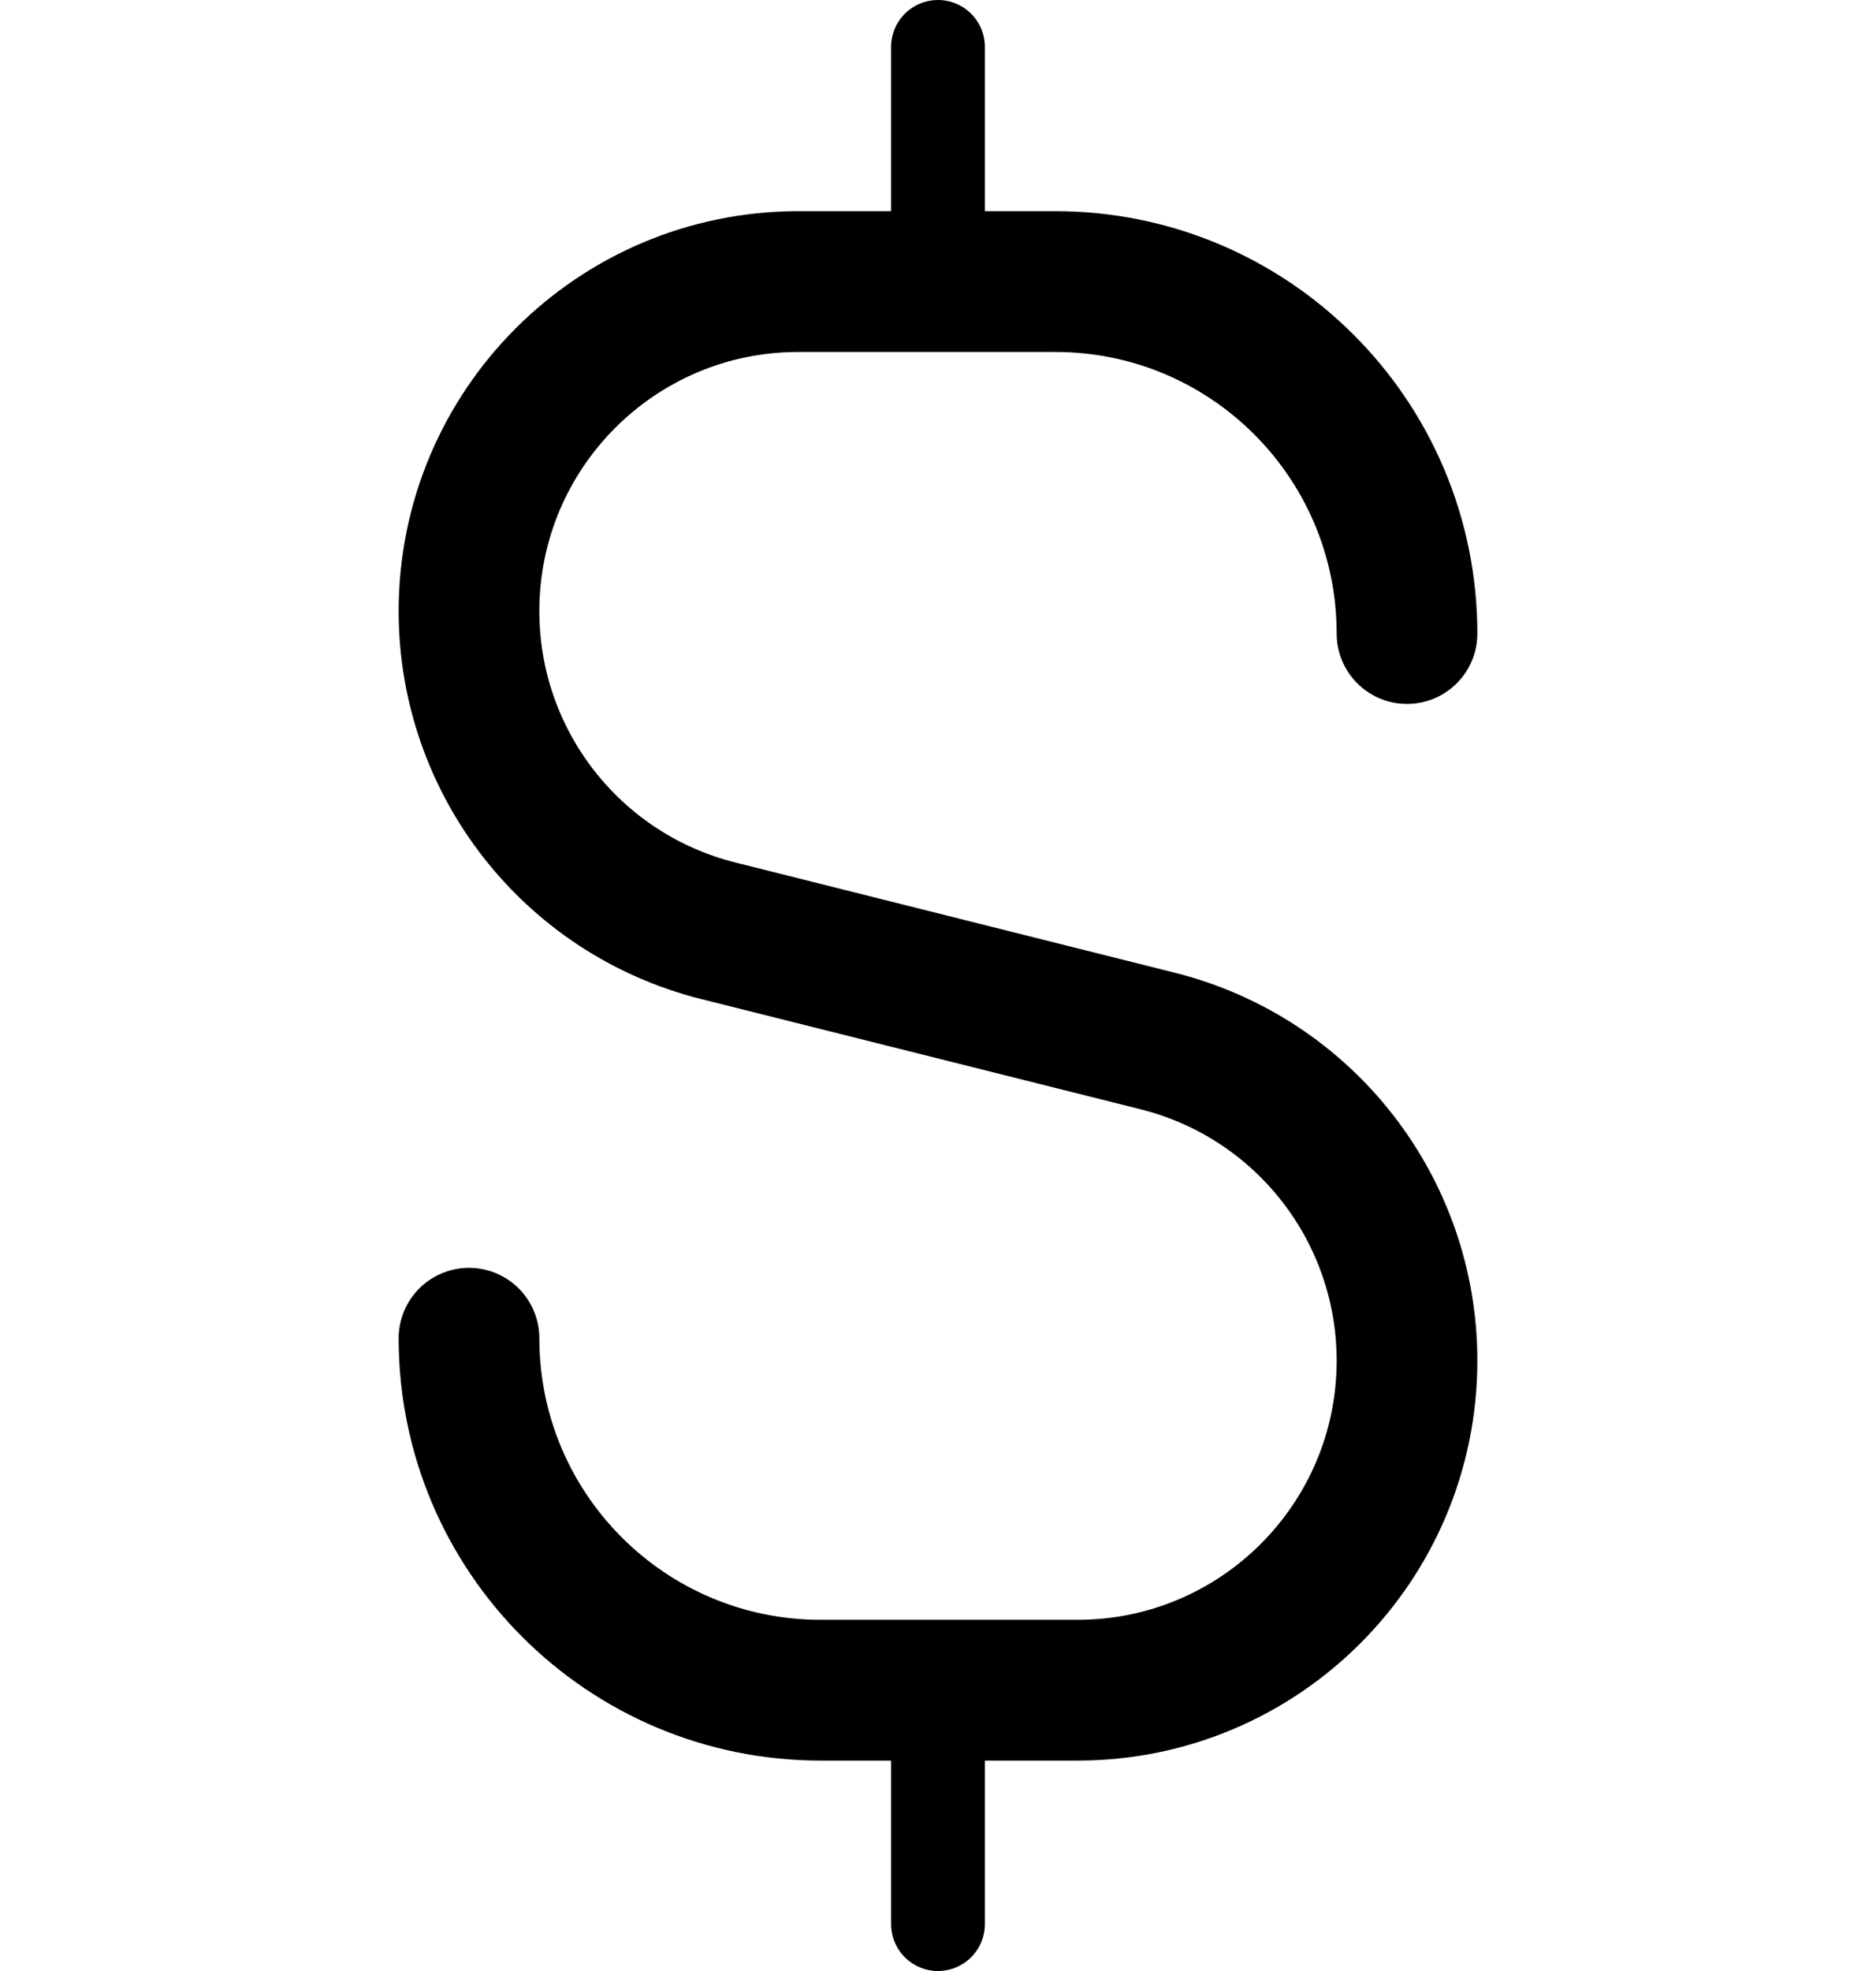 <svg width="80" height="84" viewBox="0 0 80 84" fill="none" xmlns="http://www.w3.org/2000/svg">
<path d="M20 57.033V57.033C20 65.32 26.713 72.033 35 72.033H45.953C53.707 72.033 60 65.747 60 57.987V57.987C60 51.547 55.62 45.933 49.373 44.367L30.627 39.667C24.38 38.1 20 32.487 20 26.047V26.047C20 18.287 26.287 12 34.047 12H45C53.287 12 60 18.713 60 27V27" stroke="black" stroke-width="6" stroke-linecap="round" stroke-linejoin="round"/>
<path d="M39.999 82V72" stroke="black" stroke-width="4" stroke-linecap="round" stroke-linejoin="round"/>
<path d="M39.999 2V12" stroke="black" stroke-width="4" stroke-linecap="round" stroke-linejoin="round"/>
</svg>
